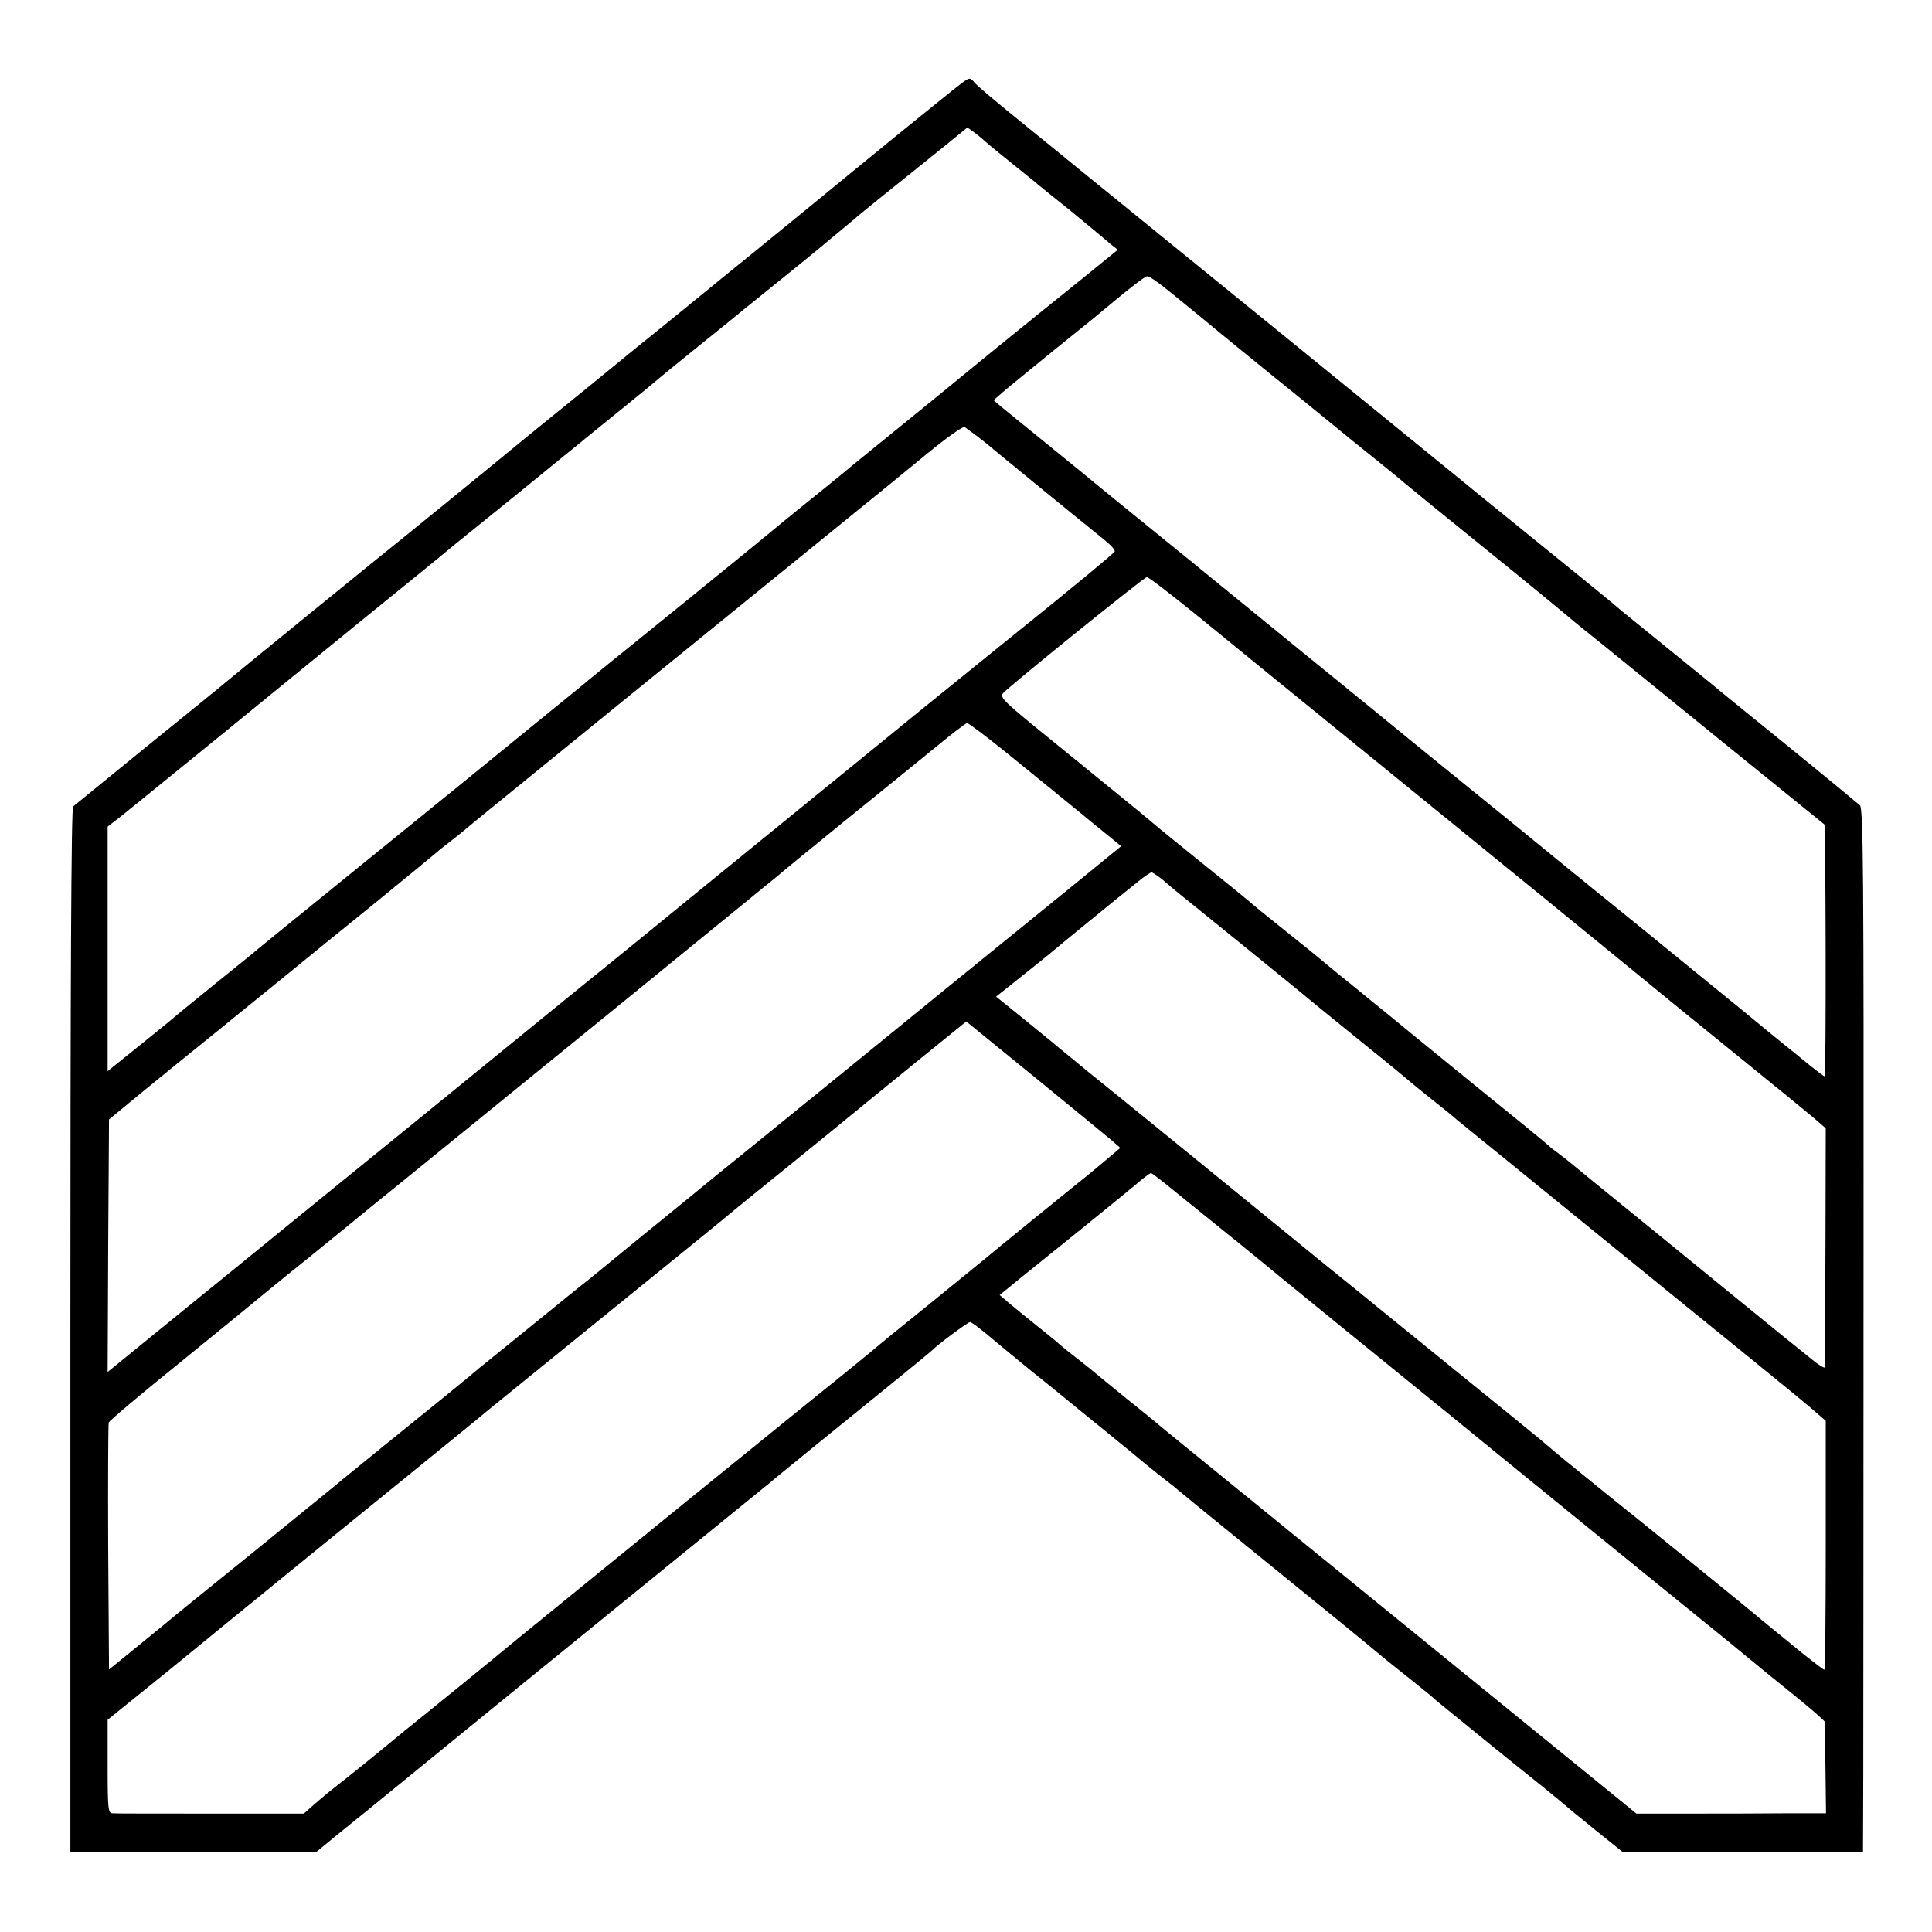 <?xml version="1.0" standalone="no"?>
<!DOCTYPE svg PUBLIC "-//W3C//DTD SVG 20010904//EN"
 "http://www.w3.org/TR/2001/REC-SVG-20010904/DTD/svg10.dtd">
<svg version="1.0" xmlns="http://www.w3.org/2000/svg"
 width="700pt" height="700pt" viewBox="0 0 700 700"
 preserveAspectRatio="xMidYMid meet">
<g transform="translate(0,700) scale(0.1,-0.1)"
fill="#000000" stroke="none">
<path d="M3490 6703 c-14 -10 -126 -100 -250 -201 -124 -101 -243 -199 -265
-217 -22 -18 -83 -68 -136 -111 -53 -44 -150 -122 -215 -175 -66 -54 -209
-171 -320 -260 -110 -90 -220 -180 -244 -199 -56 -45 -229 -186 -255 -208 -51
-42 -284 -232 -340 -277 -84 -67 -606 -492 -680 -554 -11 -9 -130 -106 -265
-215 -135 -110 -249 -203 -255 -208 -7 -6 -10 -652 -10 -1898 l0 -1890 445 0
446 0 94 77 c52 42 129 104 170 138 139 114 623 508 980 798 195 159 373 303
395 321 22 19 90 74 150 123 290 235 440 357 445 363 12 14 127 100 135 100 4
0 31 -20 59 -43 28 -24 101 -84 161 -133 61 -49 117 -94 125 -101 8 -7 71 -58
140 -114 69 -56 136 -111 150 -123 14 -11 45 -37 70 -56 25 -19 47 -37 50 -40
3 -3 113 -93 245 -200 265 -215 457 -371 495 -404 14 -11 59 -48 100 -80 41
-33 77 -62 80 -65 3 -4 28 -24 55 -46 28 -23 97 -79 155 -126 58 -47 141 -114
185 -149 44 -36 82 -67 85 -70 3 -3 51 -43 107 -88 l102 -82 435 0 436 0 1
278 c0 152 1 1002 1 1889 1 1375 -1 1613 -13 1625 -8 7 -126 105 -264 217
-137 111 -259 210 -270 220 -22 18 -278 226 -309 251 -11 8 -35 29 -55 46 -20
17 -121 99 -226 184 -104 85 -224 181 -265 215 -65 53 -404 330 -1295 1054
-110 89 -209 170 -220 179 -11 9 -81 66 -155 126 -74 60 -142 117 -150 128
-15 17 -16 17 -40 1z m85 -220 c11 -10 54 -45 95 -78 41 -33 84 -67 95 -77 11
-9 59 -48 107 -86 47 -39 97 -80 110 -91 13 -11 33 -28 45 -38 l23 -18 -117
-95 c-65 -52 -167 -135 -228 -184 -60 -49 -130 -105 -155 -126 -46 -38 -222
-182 -384 -313 -49 -40 -94 -76 -100 -82 -6 -5 -45 -37 -86 -70 -41 -33 -102
-82 -136 -110 -102 -84 -139 -115 -429 -350 -154 -124 -298 -241 -320 -260
-22 -18 -92 -75 -155 -126 -64 -52 -183 -149 -265 -216 -83 -67 -278 -226
-435 -353 -157 -127 -294 -239 -305 -248 -11 -10 -78 -64 -150 -122 -71 -58
-132 -107 -135 -110 -3 -3 -62 -52 -132 -108 l-128 -103 0 443 0 443 53 41
c42 34 386 313 552 449 22 18 168 137 325 265 157 127 303 246 325 265 22 18
130 105 240 194 110 90 209 170 220 179 11 10 79 64 150 122 72 58 132 108
135 111 3 3 68 56 145 118 77 62 149 120 160 130 11 9 79 63 150 121 72 58
132 107 135 110 3 3 30 25 60 50 30 25 57 47 60 50 4 5 110 90 329 266 l76 62
25 -18 c14 -10 34 -27 45 -37z m662 -539 c37 -30 86 -70 108 -88 78 -65 283
-232 326 -266 24 -19 82 -67 129 -105 47 -39 130 -106 185 -150 55 -44 102
-83 105 -86 3 -3 127 -104 275 -224 149 -120 286 -233 305 -249 20 -17 56 -47
80 -66 24 -19 80 -64 124 -100 98 -80 729 -592 736 -597 5 -5 7 -913 1 -913
-2 0 -25 17 -50 37 -25 21 -53 43 -61 50 -20 15 -95 77 -145 118 -22 19 -215
175 -428 349 -214 173 -407 331 -430 350 -23 19 -121 98 -217 176 -96 78 -193
157 -215 175 -22 18 -168 138 -325 265 -157 128 -303 247 -325 265 -22 18
-128 105 -236 192 -107 87 -202 164 -210 171 -8 7 -84 69 -169 138 -85 69
-165 134 -178 145 l-22 19 32 28 c18 16 94 77 168 138 74 60 144 116 155 125
134 112 192 158 202 158 6 1 42 -24 80 -55z m-692 -528 c22 -17 42 -33 45 -36
4 -4 281 -231 404 -330 31 -25 46 -41 45 -48 0 -4 -153 -131 -341 -282 -187
-151 -352 -285 -367 -297 -14 -12 -204 -166 -421 -343 -217 -177 -404 -329
-415 -338 -19 -16 -268 -219 -396 -322 -30 -25 -293 -238 -583 -475 -291 -236
-595 -484 -676 -550 -81 -66 -216 -175 -299 -243 l-151 -123 2 457 3 458 120
99 c66 54 183 149 260 211 77 63 195 158 261 212 67 55 215 175 330 268 115
94 211 173 214 176 3 3 25 21 50 40 25 19 47 37 50 40 4 5 788 642 1425 1159
72 58 186 151 255 208 68 56 129 99 135 96 5 -4 28 -20 50 -37z m801 -653
c246 -201 218 -178 673 -548 223 -182 456 -371 516 -420 61 -50 117 -95 125
-102 27 -22 374 -305 420 -343 25 -20 135 -110 245 -199 110 -89 220 -179 245
-200 l45 -39 -1 -428 c-1 -236 -2 -433 -3 -438 0 -4 -20 7 -43 26 -51 40 -524
426 -553 450 -11 9 -76 62 -145 118 -69 56 -145 118 -169 138 -24 20 -54 43
-65 51 -12 8 -23 18 -26 21 -3 4 -129 107 -280 229 -151 123 -286 233 -300
245 -14 11 -73 59 -130 106 -58 46 -107 87 -110 90 -3 3 -61 50 -130 105 -69
55 -127 102 -130 106 -3 3 -77 63 -165 134 -88 71 -176 142 -195 159 -20 17
-54 45 -75 62 -22 18 -138 112 -258 210 -211 171 -218 178 -200 195 38 38 509
418 518 418 6 1 91 -65 191 -146z m-712 -480 c113 -92 249 -202 341 -278 22
-18 51 -41 64 -52 l23 -19 -153 -125 c-85 -69 -300 -244 -479 -389 -179 -146
-334 -272 -345 -281 -17 -14 -240 -195 -405 -329 -24 -19 -111 -90 -194 -158
-129 -105 -214 -174 -354 -289 -15 -11 -106 -85 -202 -163 -96 -78 -184 -149
-195 -158 -31 -27 -165 -136 -340 -277 -88 -72 -169 -137 -180 -147 -11 -9
-146 -119 -300 -244 -154 -124 -298 -241 -320 -260 -22 -18 -76 -62 -120 -98
l-80 -65 -3 442 c-1 243 0 447 2 453 3 7 114 101 248 209 134 109 263 214 288
235 25 21 72 59 105 86 33 26 118 95 189 153 71 58 182 149 247 201 350 284
1325 1078 1345 1095 12 11 122 101 244 200 123 99 270 219 329 267 58 48 110
88 115 88 5 0 64 -44 130 -97z m578 -470 c18 -16 42 -36 53 -45 11 -9 110 -89
220 -178 110 -89 211 -172 225 -183 22 -19 209 -171 250 -204 37 -29 145 -118
150 -123 3 -3 39 -32 80 -65 41 -32 80 -64 86 -70 6 -5 78 -64 160 -130 81
-66 272 -221 424 -345 152 -124 368 -299 480 -390 112 -91 220 -179 239 -197
l36 -31 0 -451 c0 -248 -2 -451 -5 -451 -3 0 -37 26 -76 57 -39 32 -90 74
-114 93 -23 19 -70 58 -104 86 -77 63 -340 277 -511 414 -127 103 -146 118
-193 158 -13 11 -40 34 -60 50 -20 17 -138 112 -262 213 -124 101 -297 241
-385 313 -88 71 -194 157 -235 191 -337 275 -422 344 -540 440 -74 60 -141
114 -148 120 -7 5 -18 15 -25 20 -7 6 -37 30 -67 55 -30 25 -64 52 -75 62 -11
9 -62 50 -113 92 l-93 75 98 78 c54 43 100 80 103 83 6 6 252 207 315 257 22
18 43 32 47 32 3 1 21 -11 40 -26z m-185 -944 l32 -28 -33 -28 c-45 -38 -72
-61 -131 -108 -61 -49 -275 -223 -330 -269 -22 -18 -114 -93 -205 -167 -91
-73 -167 -135 -170 -138 -3 -3 -61 -51 -130 -107 -69 -55 -345 -279 -615 -498
-596 -485 -551 -448 -660 -538 -49 -40 -148 -121 -220 -179 -71 -57 -141 -114
-155 -126 -32 -27 -146 -119 -196 -158 -21 -16 -55 -45 -76 -63 l-37 -33 -338
0 c-186 0 -346 0 -355 1 -16 0 -18 15 -18 169 l0 170 218 176 c119 97 235 192
257 210 187 153 371 302 600 488 149 121 288 234 310 253 22 18 216 175 430
349 215 174 399 324 410 333 20 17 89 74 365 297 74 61 144 117 155 127 11 9
98 79 193 157 l173 140 247 -201 c136 -111 261 -214 279 -229z m219 -177 c143
-115 380 -307 399 -324 17 -14 395 -322 515 -419 19 -15 117 -95 216 -176 159
-130 634 -516 808 -657 34 -27 95 -77 136 -111 41 -34 123 -101 183 -149 59
-48 108 -90 108 -94 1 -4 2 -80 3 -169 l2 -163 -156 0 c-85 -1 -240 -1 -343
-1 l-188 0 -108 88 c-307 250 -777 632 -1116 908 -209 170 -419 341 -466 379
-47 39 -105 87 -129 106 -25 19 -71 58 -105 85 -33 28 -80 66 -105 85 -25 19
-47 37 -50 40 -3 3 -41 35 -85 70 -44 35 -94 76 -112 91 l-31 27 86 70 c152
122 326 263 367 297 22 18 51 42 65 54 14 11 27 20 30 21 3 0 37 -26 76 -58z"/>
</g>
</svg>
